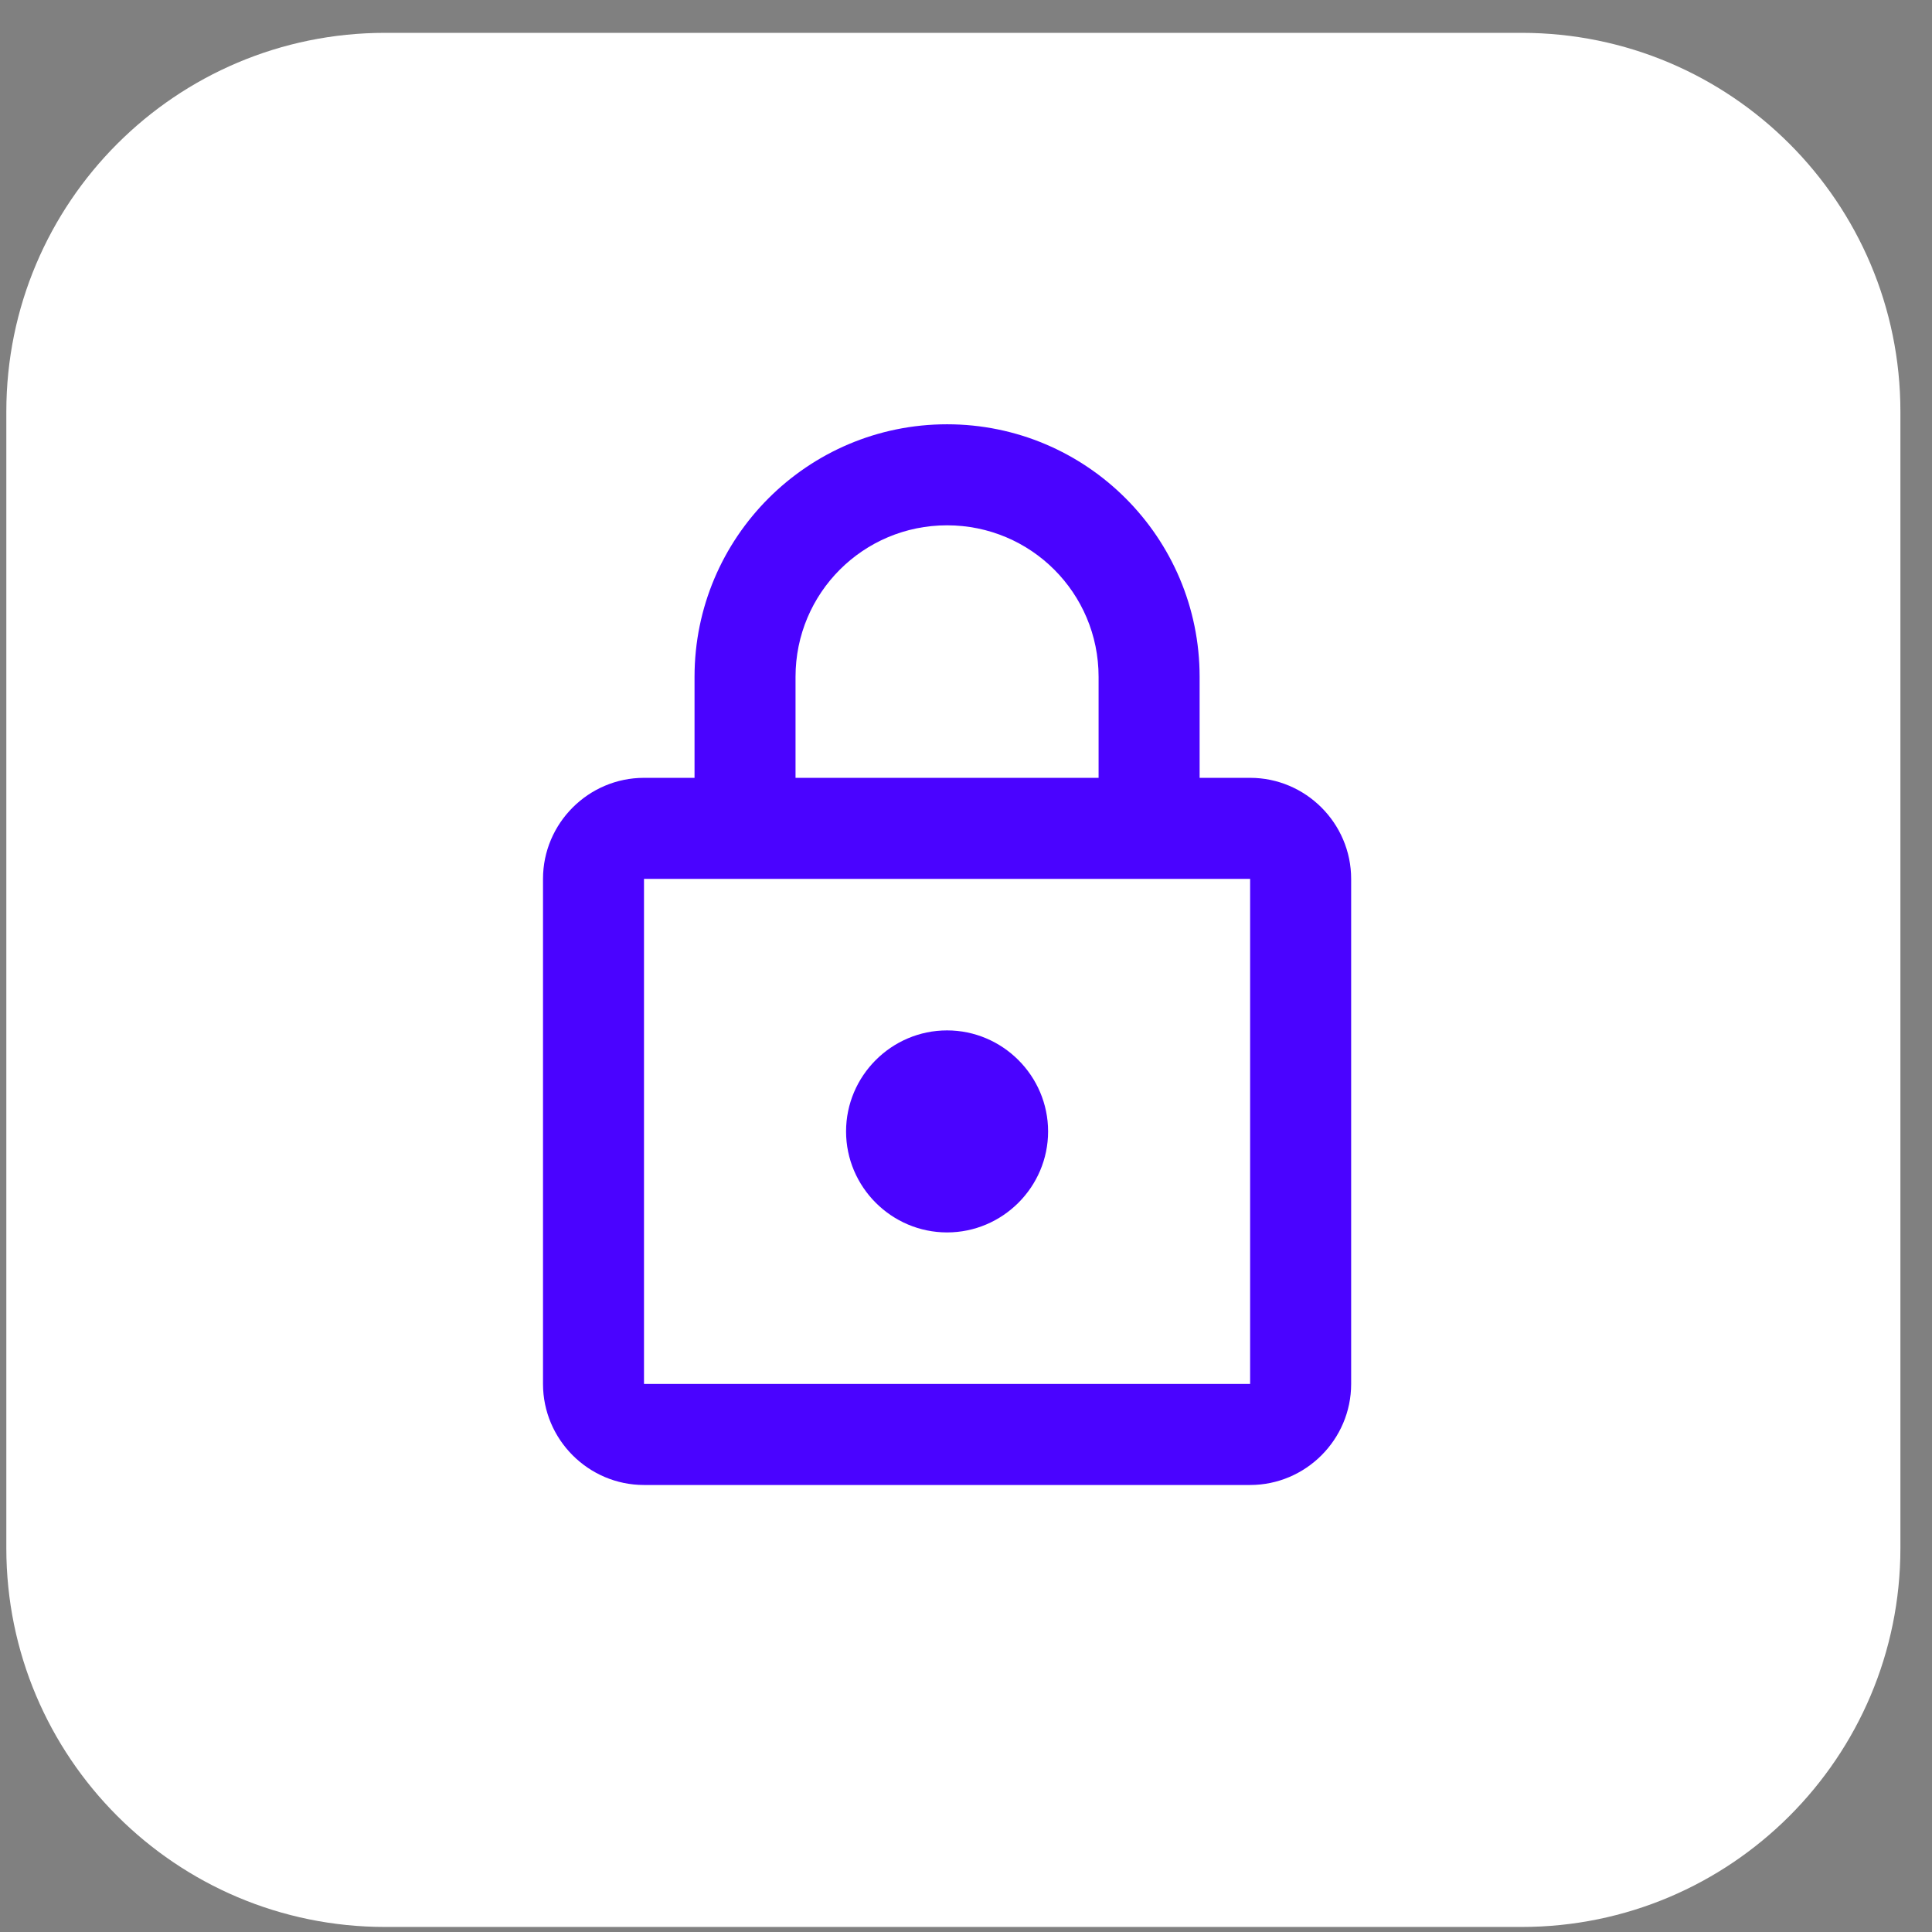 <svg width="51" height="51" viewBox="0 0 51 51" fill="none" xmlns="http://www.w3.org/2000/svg">
<rect x="0" y="0" width="51" height="51" fill="#808080" stroke="none"/>
<path d="M0.167 10.867C0.167 5.344 4.644 0.867 10.166 0.867H40.166C45.689 0.867 50.166 5.344 50.166 10.867V40.867C50.166 46.389 45.689 50.867 40.166 50.867H10.166C4.644 50.867 0.167 46.389 0.167 40.867V10.867Z" fill="white"/>
<g clip-path="url(#clip0_1411_601)">
<path d="M33 20.533H31.667V17.867C31.667 14.187 28.68 11.2 25 11.2C21.32 11.2 18.334 14.187 18.334 17.867V20.533H17C15.534 20.533 14.334 21.733 14.334 23.2V36.533C14.334 38 15.534 39.2 17 39.2H33C34.467 39.2 35.667 38 35.667 36.533V23.2C35.667 21.733 34.467 20.533 33 20.533ZM21 17.867C21 15.653 22.787 13.867 25 13.867C27.213 13.867 29 15.653 29 17.867V20.533H21V17.867ZM33 36.533H17V23.2H33V36.533ZM25 32.533C26.467 32.533 27.667 31.333 27.667 29.867C27.667 28.4 26.467 27.2 25 27.2C23.534 27.2 22.334 28.4 22.334 29.867C22.334 31.333 23.534 32.533 25 32.533Z" fill="#4A03FF"/>
</g>
<defs>
<clipPath id="clip0_1411_601">
<rect width="32" height="32" fill="white" transform="translate(9 9.867)"/>
</clipPath>
</defs>
</svg>
